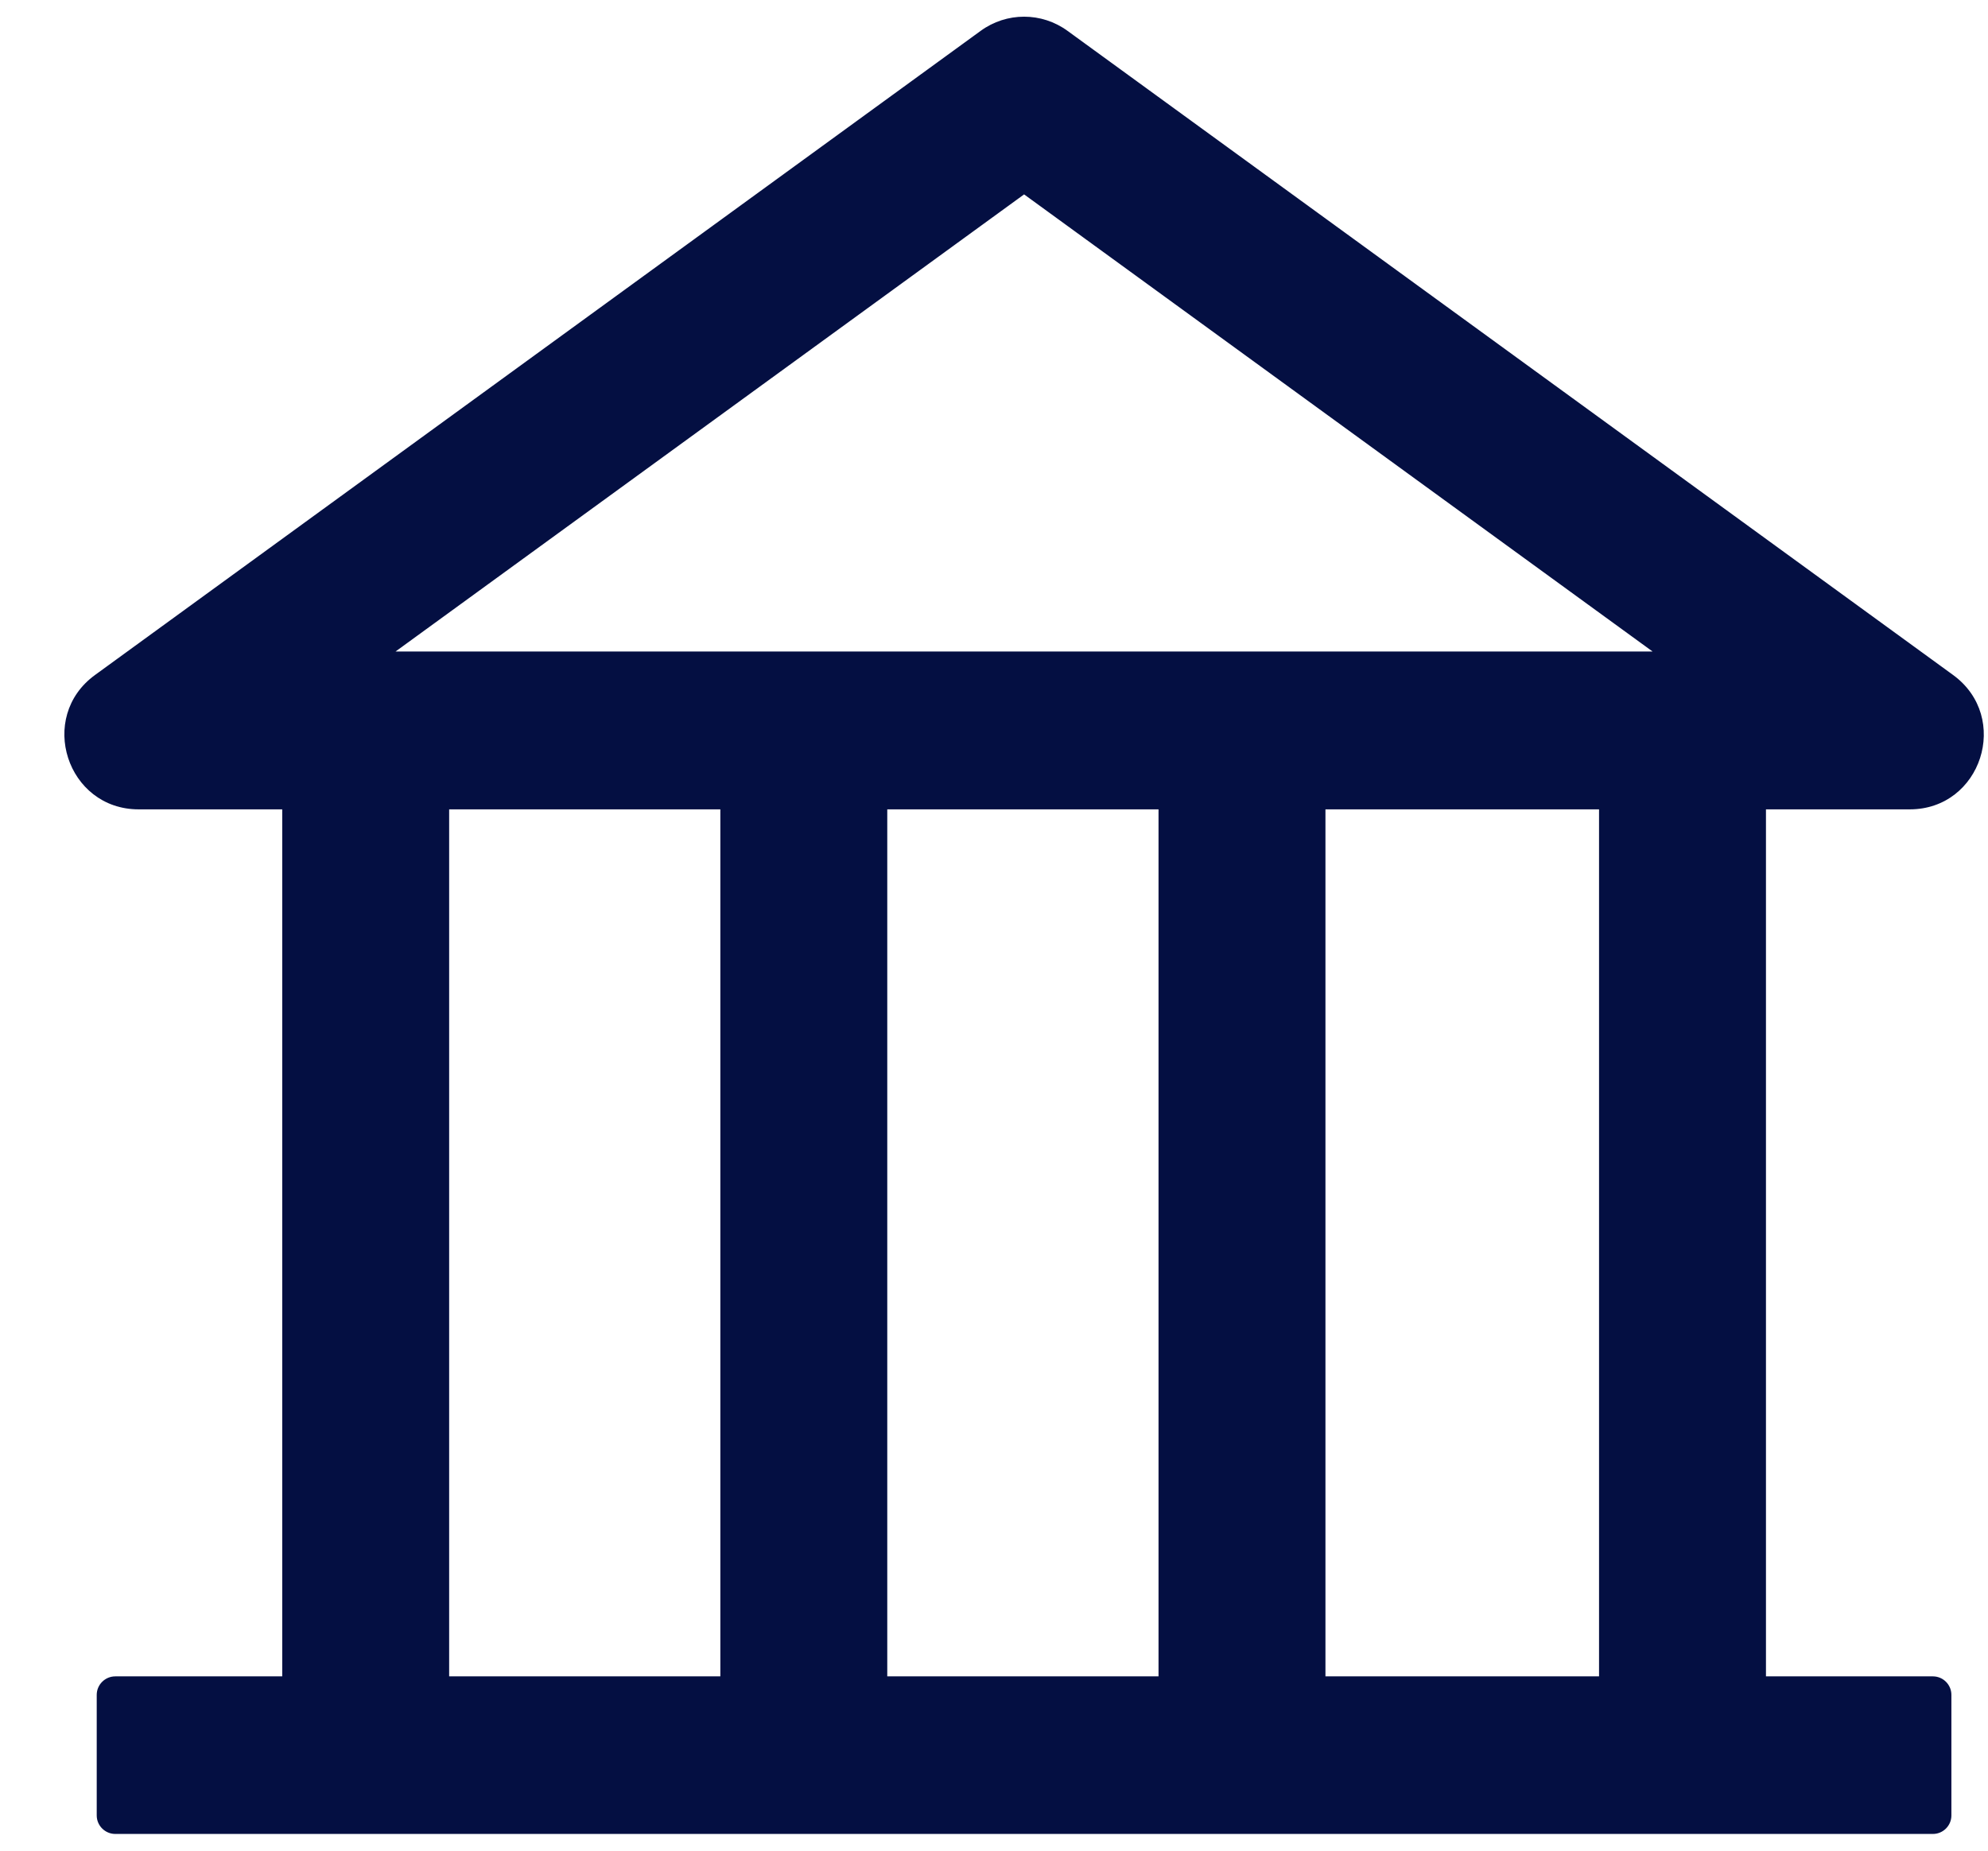 <?xml version="1.0" encoding="UTF-8"?>
<svg width="29px" height="27px" viewBox="0 0 29 27" version="1.1" xmlns="http://www.w3.org/2000/svg" xmlns:xlink="http://www.w3.org/1999/xlink">
    <title>icon_智慧政企</title>
    <g id="🍔-导航" stroke="none" stroke-width="1" fill="none" fill-rule="evenodd">
        <g id="🍔导航交互说明" transform="translate(-618, -1246)" fill="#040F42" fill-rule="nonzero">
            <g id="编组-22" transform="translate(618, 1242.5)">
                <g id="icon_智慧政企" transform="translate(0, 3.5)">
                    <path d="M27.858,11.808 C28.903,11.808 29.339,10.466 28.49,9.847 L15.575,0.452 C15.196,0.174 14.682,0.174 14.303,0.452 L1.387,9.847 C0.539,10.462 0.975,11.808 2.023,11.808 L4.117,11.808 L4.117,24.457 L1.682,24.457 C1.533,24.457 1.411,24.578 1.411,24.727 L1.411,26.486 C1.411,26.635 1.533,26.756 1.682,26.756 L28.196,26.756 C28.345,26.756 28.466,26.635 28.466,26.486 L28.466,24.727 C28.466,24.578 28.345,24.457 28.196,24.457 L25.761,24.457 L25.761,11.808 L27.858,11.808 Z M14.939,2.836 L24.107,9.505 L5.77,9.505 L14.939,2.836 Z M6.552,11.808 L10.508,11.808 L10.508,24.457 L6.552,24.457 L6.552,11.808 Z M12.943,11.808 L16.9,11.808 L16.9,24.457 L12.943,24.457 L12.943,11.808 Z M23.326,24.457 L19.335,24.457 L19.335,11.808 L23.326,11.808 L23.326,24.457 Z" id="形状"></path>
                </g>
            </g>
        </g>
    </g>
</svg>